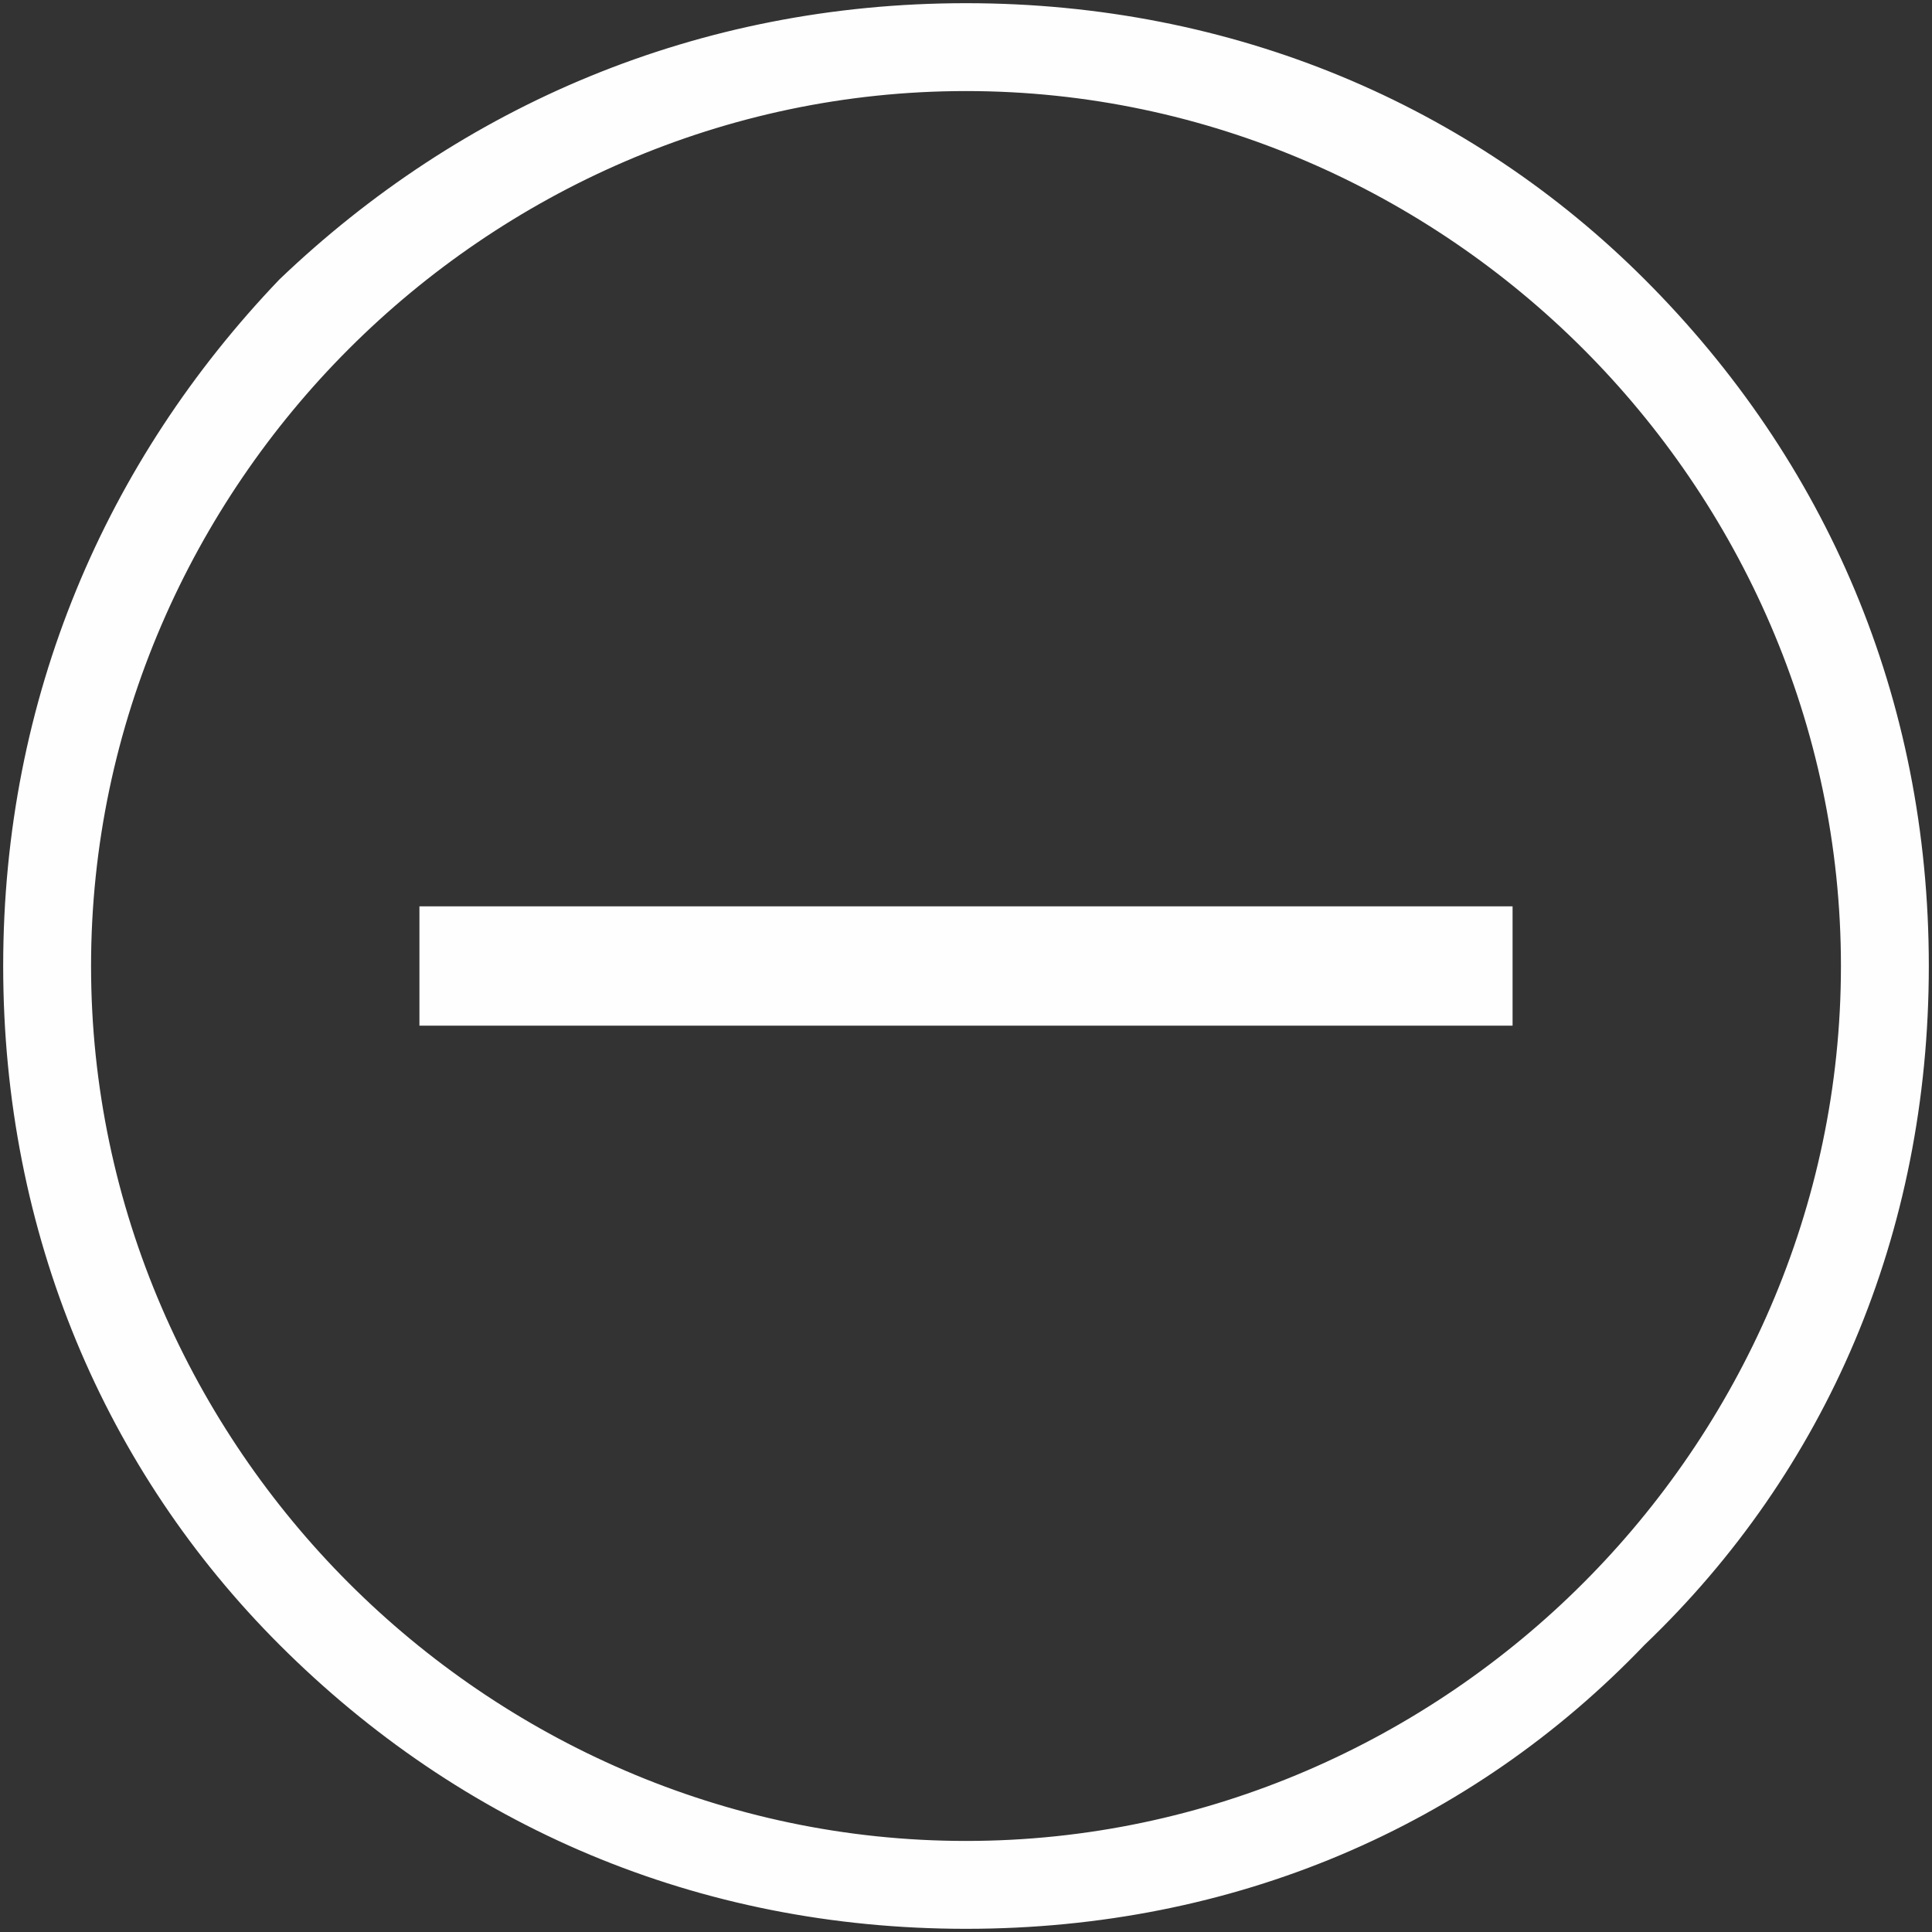 <?xml version="1.0" encoding="UTF-8"?>
<!DOCTYPE svg PUBLIC "-//W3C//DTD SVG 1.1//EN" "http://www.w3.org/Graphics/SVG/1.1/DTD/svg11.dtd">
<!-- Creator: CorelDRAW X7 -->
<svg xmlns="http://www.w3.org/2000/svg" xml:space="preserve" width="15.761mm" height="15.761mm" version="1.1" style="shape-rendering:geometricPrecision; text-rendering:geometricPrecision; image-rendering:optimizeQuality; fill-rule:evenodd; clip-rule:evenodd"
viewBox="0 0 246 246"
 xmlns:xlink="http://www.w3.org/1999/xlink">
 <rect x="0" y="0" width="246" height="246" fill="#333333" stroke="none"/>
 <defs>
  <style type="text/css">
   <![CDATA[
    .str0 {stroke:#FEFEFE;stroke-width:1.189}
    .fil0 {fill:#FEFEFE;fill-rule:nonzero}
   ]]>
  </style>
 </defs>
 <g id="Capa_x0020_1">
  <path class="fil0 str0" d="M202 44c-20,-20 -48,-33 -79,-33 -31,0 -59,13 -79,33 -20,20 -33,48 -33,79 0,31 13,59 33,79 20,20 48,33 79,33 31,0 59,-13 79,-33 20,-20 33,-48 33,-79 0,-31 -13,-59 -33,-79zm-79 -43c34,0 64,13 86,35 23,23 36,53 36,87 0,34 -13,64 -36,86 -22,23 -52,36 -86,36 -34,0 -64,-13 -87,-36 -22,-22 -35,-52 -35,-86 0,-34 13,-64 35,-87 23,-22 53,-35 87,-35zm-69 129l0 -14 138 0 0 14 -138 0z"/>
 </g>
</svg>
